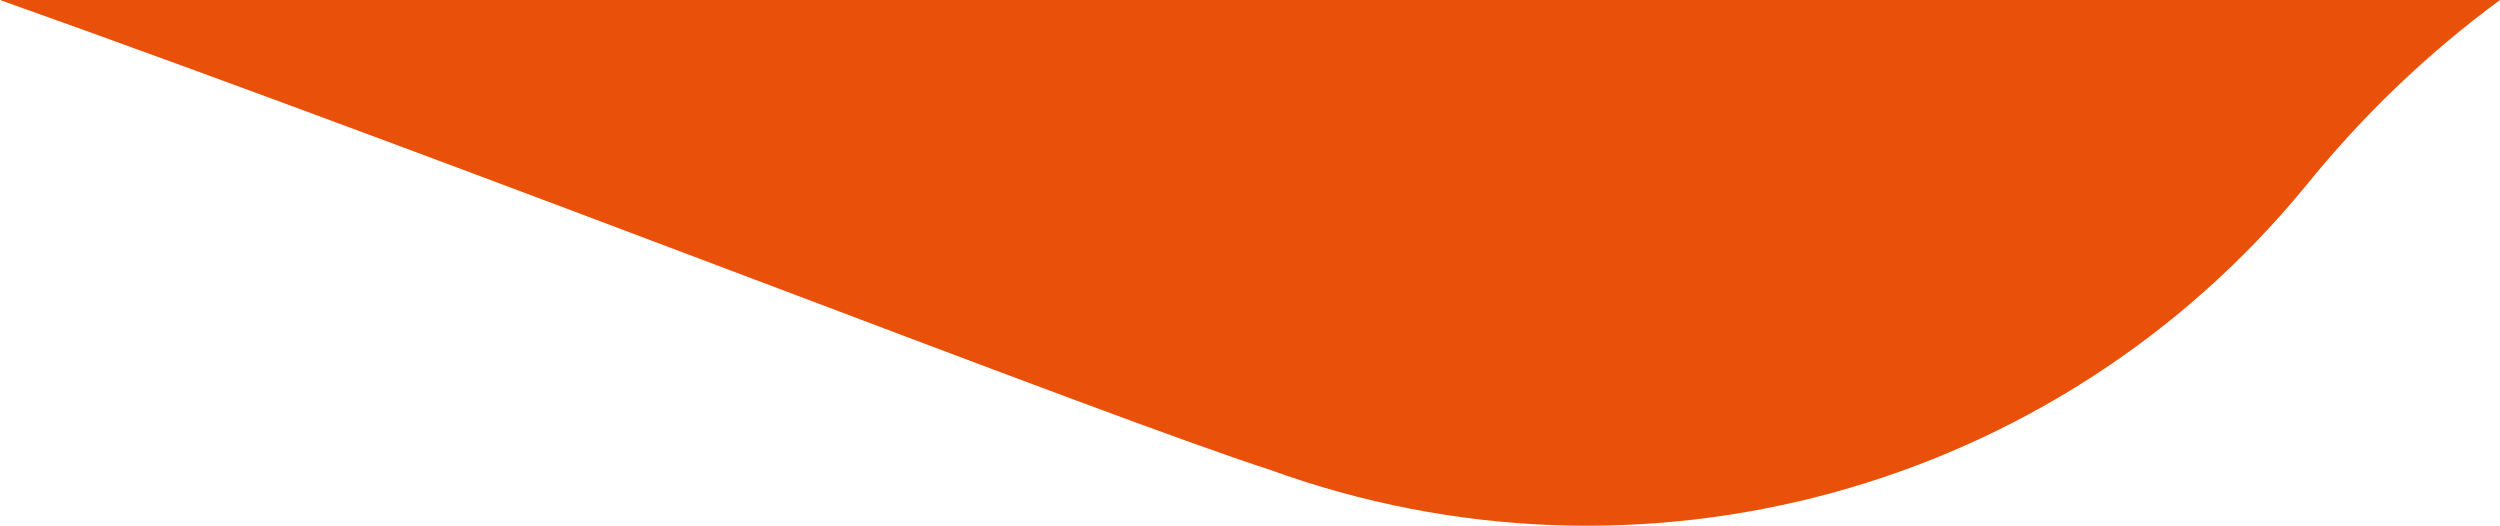 <?xml version="1.0" encoding="UTF-8"?> <svg xmlns="http://www.w3.org/2000/svg" id="_Слой_2" data-name="Слой 2" viewBox="0 0 421.97 88.74"><defs><style> .cls-1 { fill: #e9510a; stroke-width: 0px; } </style></defs><g id="_Слой_1-2" data-name="Слой 1"><path class="cls-1" d="m389.1,31.49c9.63-11.95,20.65-22.5,32.88-31.49H0c81.86,29.11,186.69,70.4,214.31,79.28,62.45,22.74,132.64,3.56,174.78-47.79Z"></path></g></svg> 